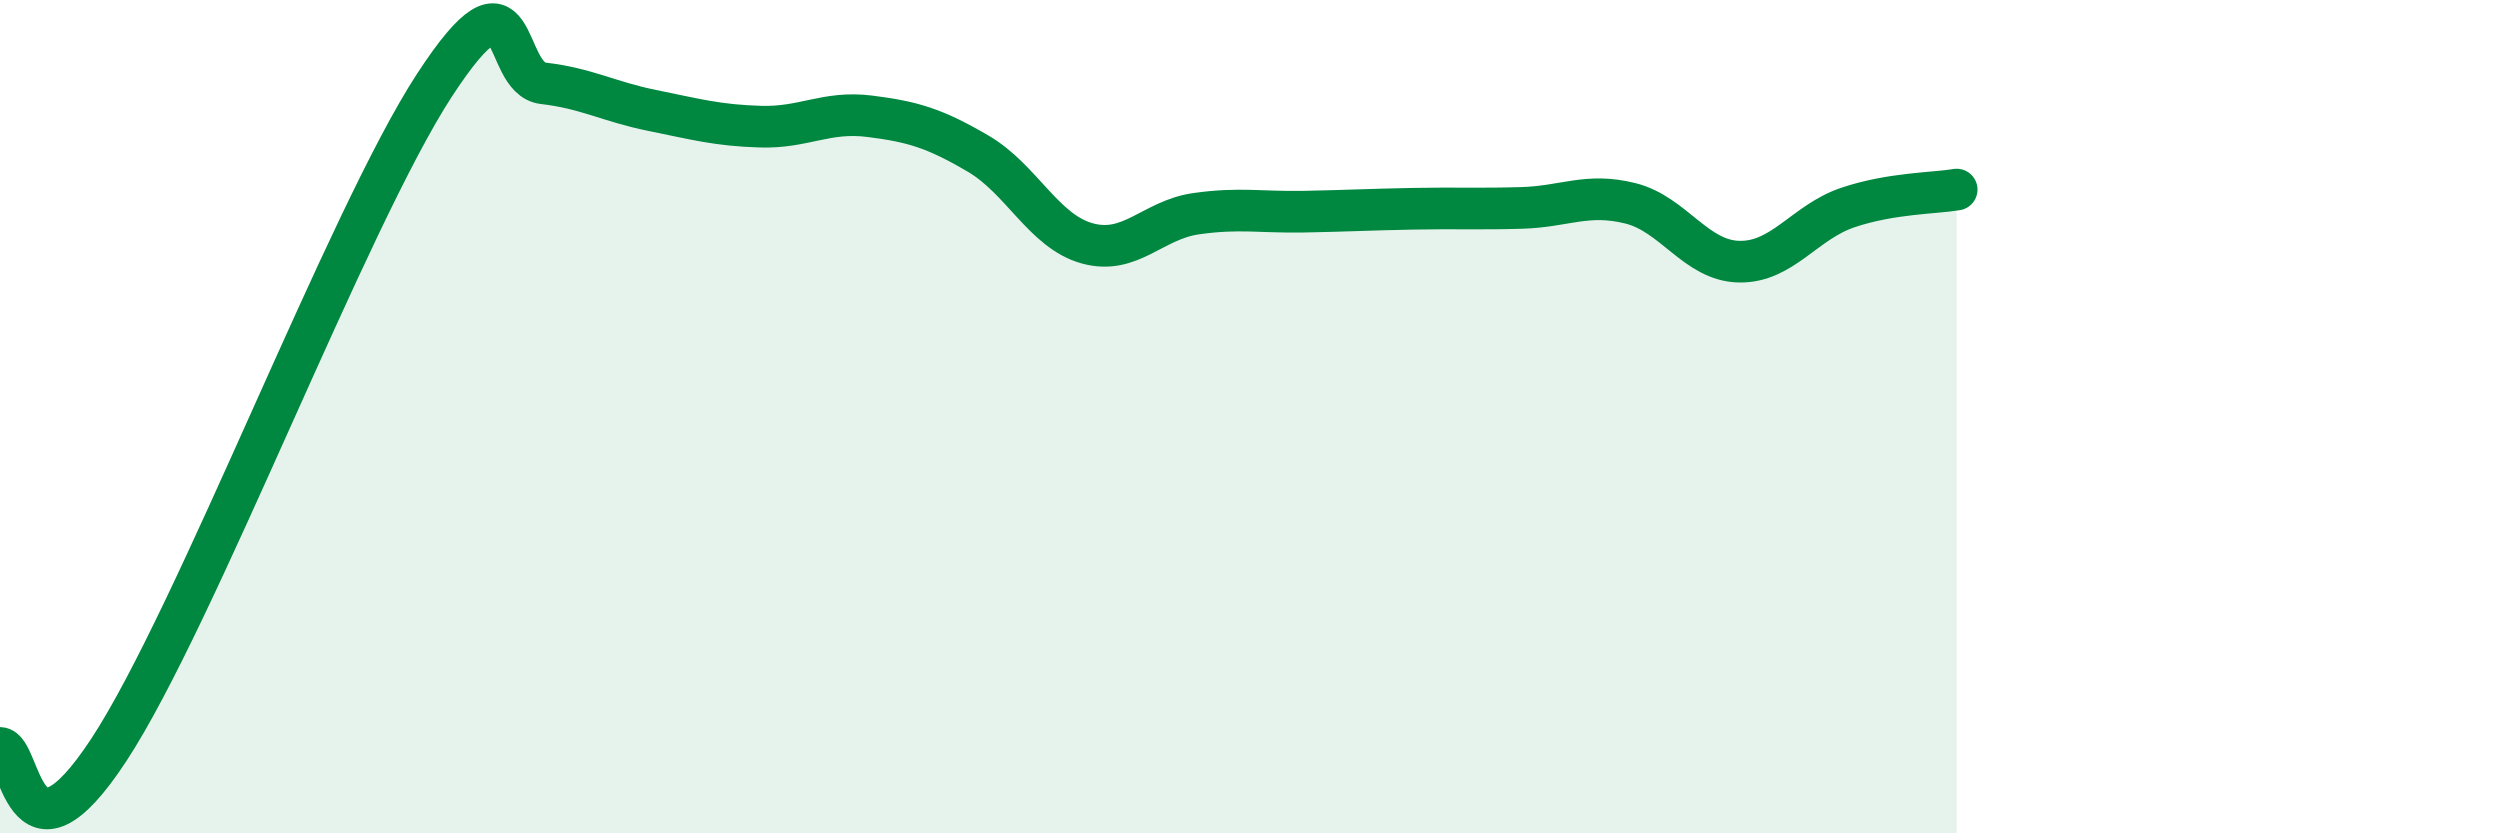 
    <svg width="60" height="20" viewBox="0 0 60 20" xmlns="http://www.w3.org/2000/svg">
      <path
        d="M 0,17.95 C 0.52,17.96 0.52,21.18 2.61,18 C 4.7,14.82 8.34,5.24 10.43,2.04 C 12.52,-1.16 12,1.88 13.04,2 C 14.08,2.12 14.61,2.44 15.65,2.65 C 16.69,2.86 17.22,3.01 18.26,3.04 C 19.3,3.07 19.83,2.66 20.87,2.79 C 21.91,2.92 22.44,3.08 23.48,3.69 C 24.52,4.3 25.05,5.55 26.09,5.84 C 27.13,6.13 27.66,5.28 28.7,5.13 C 29.74,4.98 30.26,5.1 31.3,5.08 C 32.34,5.06 32.87,5.03 33.91,5.01 C 34.95,4.99 35.48,5.02 36.52,4.99 C 37.56,4.96 38.09,4.62 39.13,4.88 C 40.17,5.14 40.7,6.26 41.74,6.28 C 42.78,6.3 43.31,5.33 44.35,4.98 C 45.39,4.63 46.44,4.64 46.96,4.55L46.96 20L0 20Z"
        fill="#008740"
        opacity="0.1"
        stroke-linecap="round"
        stroke-linejoin="round"
      />
      <path
        d="M 0,17.95 C 0.52,17.96 0.52,21.18 2.61,18 C 4.7,14.82 8.34,5.24 10.43,2.04 C 12.52,-1.16 12,1.88 13.04,2 C 14.08,2.12 14.61,2.44 15.65,2.65 C 16.69,2.86 17.22,3.01 18.26,3.04 C 19.3,3.07 19.83,2.66 20.87,2.79 C 21.91,2.92 22.44,3.08 23.48,3.69 C 24.52,4.3 25.05,5.55 26.09,5.84 C 27.13,6.13 27.66,5.28 28.7,5.13 C 29.74,4.98 30.26,5.1 31.3,5.08 C 32.34,5.06 32.87,5.03 33.91,5.01 C 34.95,4.99 35.48,5.02 36.52,4.99 C 37.56,4.96 38.09,4.62 39.13,4.88 C 40.17,5.14 40.7,6.26 41.74,6.28 C 42.78,6.3 43.31,5.33 44.35,4.98 C 45.39,4.63 46.44,4.64 46.96,4.55"
        stroke="#008740"
        stroke-width="1"
        fill="none"
        stroke-linecap="round"
        stroke-linejoin="round"
      />
    </svg>
  